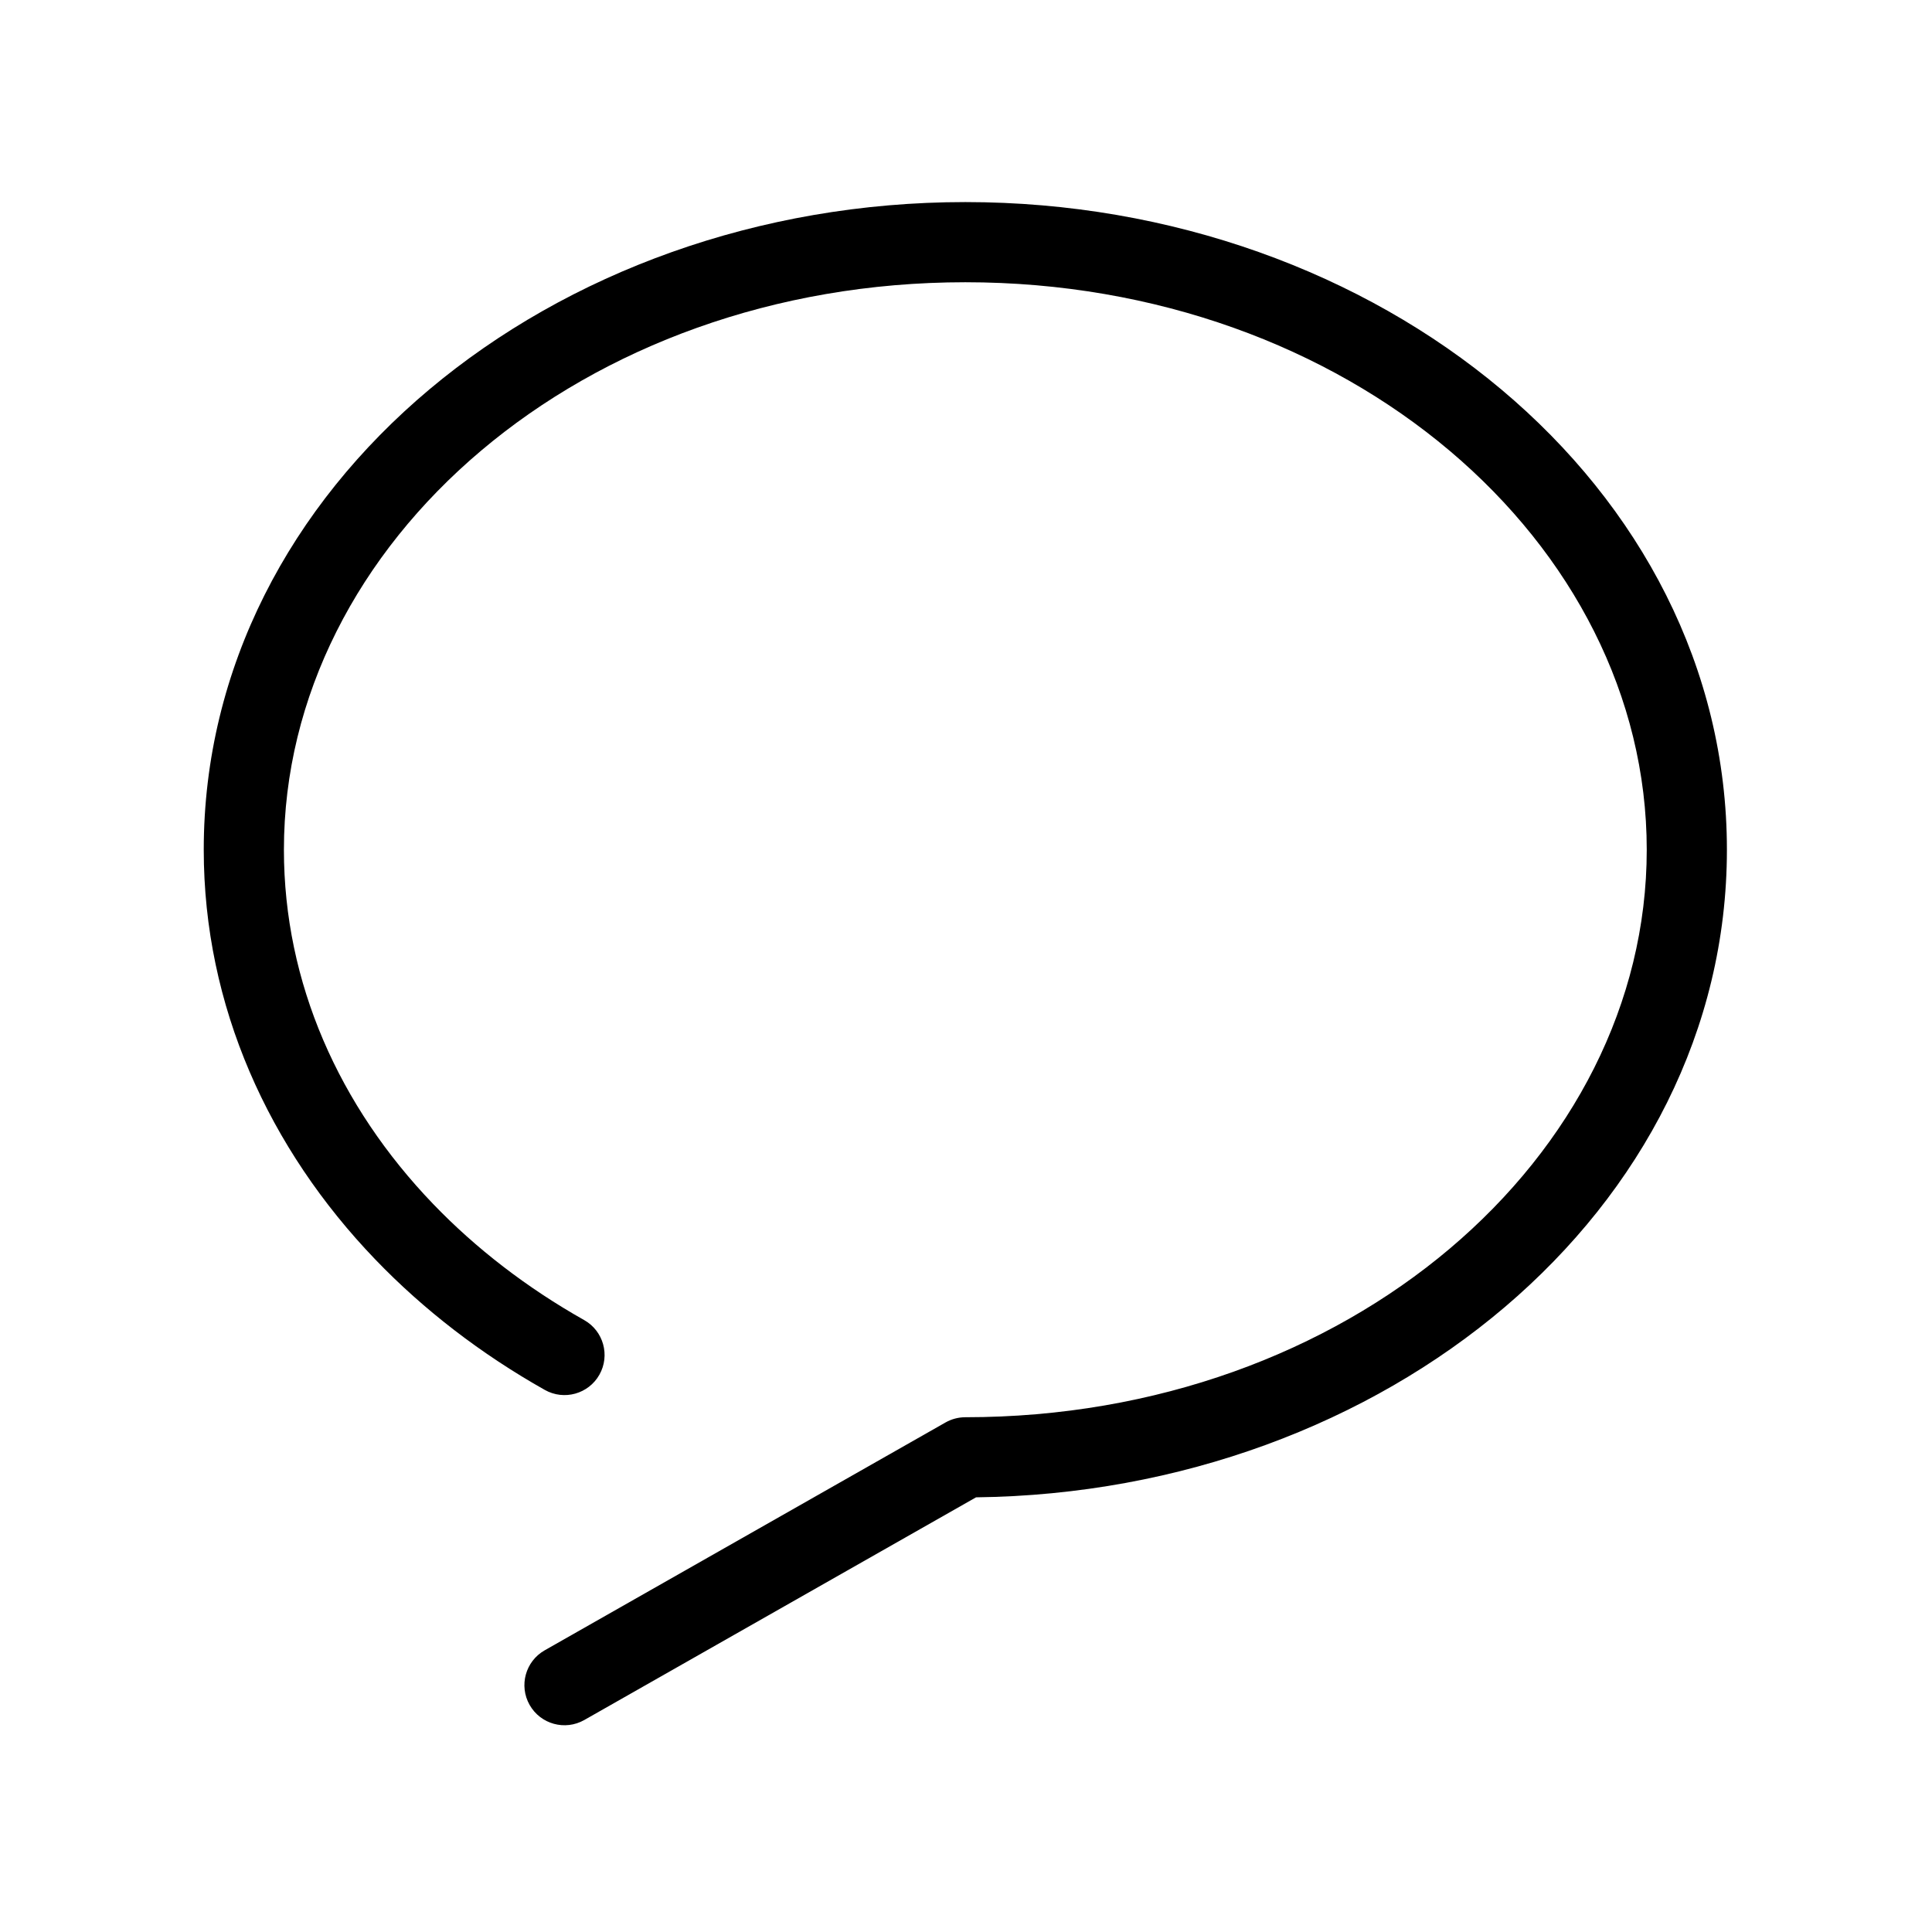 <?xml version="1.0" encoding="UTF-8"?> <svg xmlns="http://www.w3.org/2000/svg" width="168" height="168" viewBox="0 0 168 168" fill="none"> <path fill-rule="evenodd" clip-rule="evenodd" d="M83.941 24.543C50.631 24.543 24.688 47.174 24.688 73.89C24.688 85.466 29.485 96.181 37.657 104.686L35.144 107.101L37.657 104.686C41.386 108.566 45.815 111.981 50.798 114.79C52.475 115.735 53.068 117.861 52.123 119.538C51.178 121.215 49.052 121.808 47.375 120.863C41.828 117.736 36.853 113.909 32.631 109.516C23.366 99.874 17.717 87.479 17.717 73.89C17.717 42.249 47.952 17.572 83.941 17.572C119.931 17.572 150.166 42.249 150.166 73.89C150.166 105.258 120.451 129.782 84.873 130.203L50.809 149.566C49.135 150.517 47.007 149.932 46.056 148.258C45.105 146.585 45.69 144.457 47.364 143.506L82.219 123.693C82.744 123.395 83.338 123.238 83.941 123.238C117.252 123.238 143.195 100.607 143.195 73.89C143.195 47.174 117.252 24.543 83.941 24.543Z" fill="black"></path> </svg> 